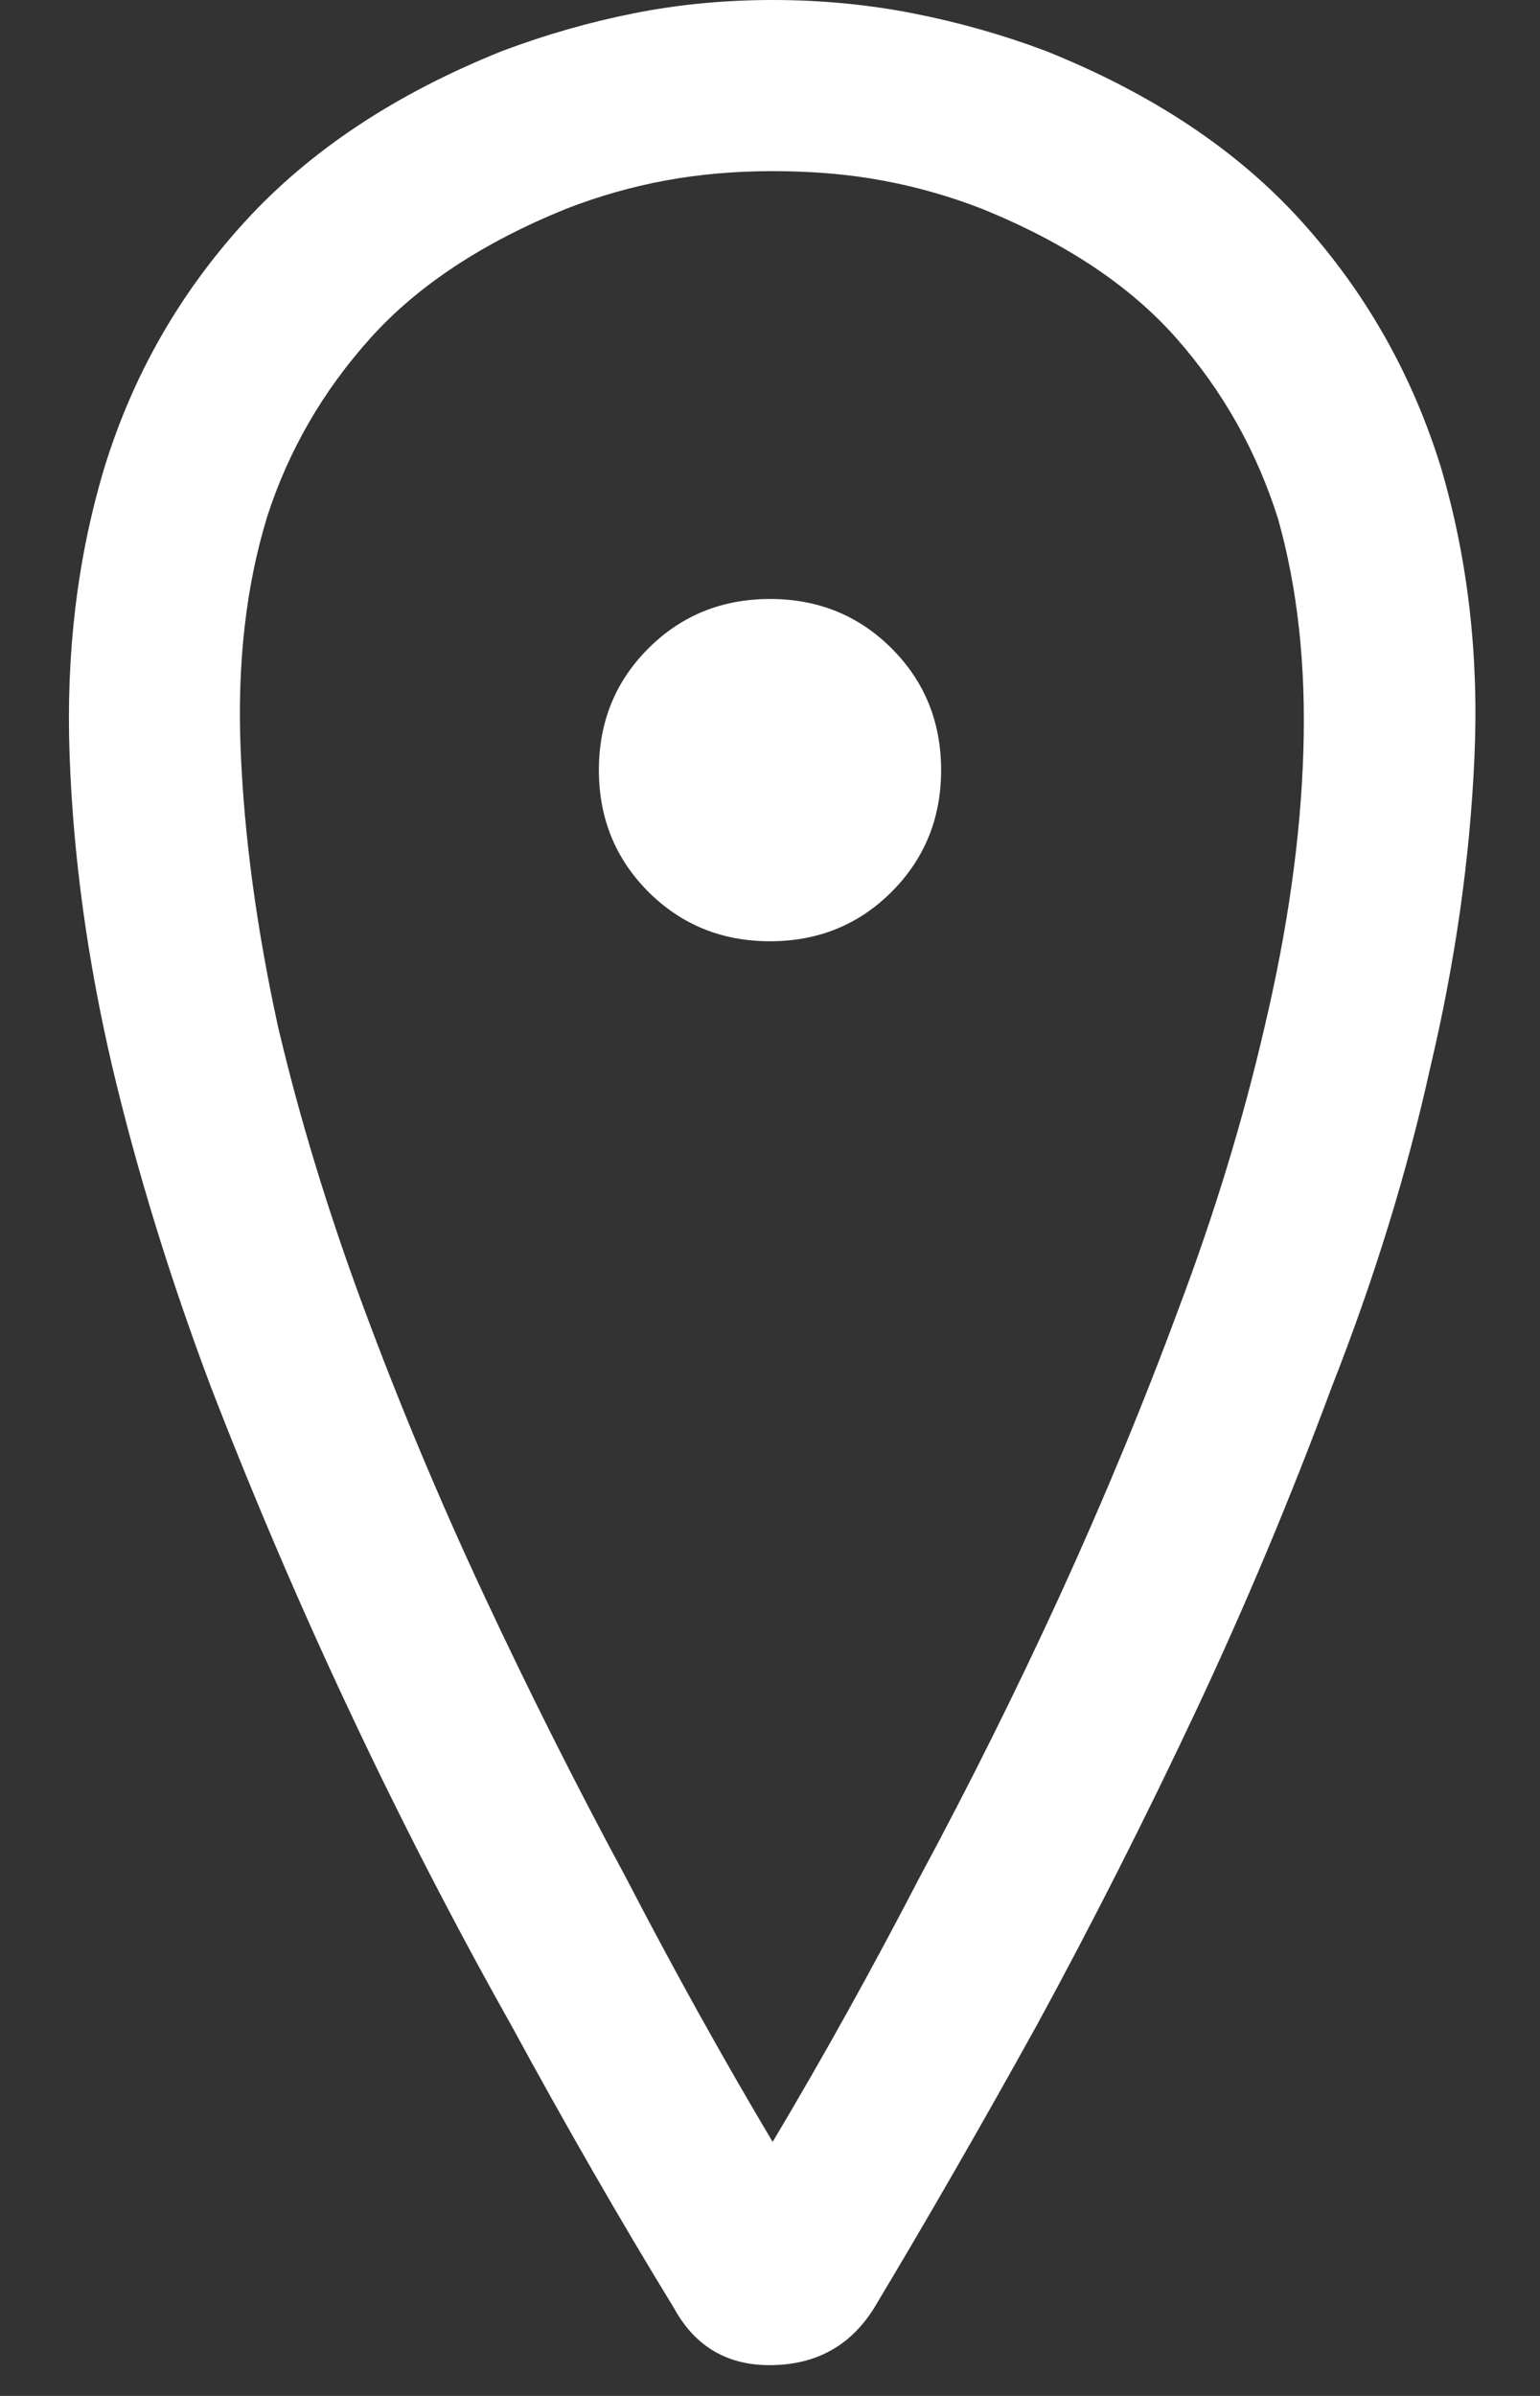 <svg width="18" height="28" viewBox="0 0 18 28" fill="none" xmlns="http://www.w3.org/2000/svg">
<rect x="0" y="0" width="18" height="28" fill="#333333" stroke="none"/>
<path d="M9 11C9.563 11 10.037 10.807 10.422 10.422C10.807 10.036 11 9.562 11 9C11 8.437 10.807 7.963 10.422 7.578C10.037 7.193 9.563 7 9 7C8.438 7 7.964 7.193 7.578 7.578C7.193 7.963 7 8.437 7 9C7 9.562 7.193 10.036 7.578 10.422C7.964 10.807 8.438 11 9 11ZM9.031 -0C8.469 -0 7.927 0.052 7.406 0.156C6.885 0.26 6.375 0.406 5.875 0.594C4.625 1.094 3.62 1.76 2.859 2.594C2.099 3.427 1.552 4.385 1.219 5.469C0.906 6.51 0.771 7.625 0.813 8.812C0.854 10 1.021 11.219 1.313 12.469C1.604 13.698 1.99 14.948 2.469 16.219C2.969 17.51 3.51 18.776 4.094 20.015C4.677 21.255 5.302 22.469 5.969 23.656C6.615 24.844 7.25 25.948 7.875 26.969C8.125 27.427 8.51 27.651 9.031 27.64C9.552 27.63 9.948 27.406 10.219 26.969C10.844 25.927 11.479 24.823 12.125 23.656C12.771 22.469 13.385 21.255 13.969 20.015C14.552 18.776 15.083 17.51 15.562 16.219C16.062 14.948 16.448 13.698 16.719 12.469C17.01 11.239 17.182 10.031 17.234 8.844C17.287 7.656 17.156 6.531 16.844 5.469C16.51 4.385 15.969 3.427 15.219 2.594C14.469 1.76 13.469 1.094 12.219 0.594C11.719 0.406 11.203 0.26 10.672 0.156C10.141 0.052 9.594 -0 9.031 -0ZM6.625 2.437C7 2.292 7.385 2.182 7.781 2.109C8.177 2.036 8.594 2 9.031 2C9.49 2 9.917 2.036 10.312 2.109C10.708 2.182 11.094 2.292 11.469 2.437C12.448 2.833 13.208 3.338 13.75 3.953C14.292 4.568 14.688 5.271 14.938 6.062C15.167 6.875 15.266 7.781 15.234 8.781C15.203 9.781 15.052 10.854 14.781 12C14.531 13.083 14.198 14.177 13.781 15.281C13.365 16.406 12.901 17.526 12.391 18.64C11.88 19.755 11.333 20.854 10.75 21.937C10.188 23.021 9.615 24.052 9.031 25.031C8.448 24.052 7.875 23.021 7.313 21.937C6.729 20.854 6.177 19.755 5.656 18.64C5.135 17.526 4.667 16.406 4.25 15.281C3.833 14.156 3.5 13.062 3.25 12C3 10.854 2.854 9.776 2.813 8.766C2.771 7.755 2.875 6.844 3.125 6.031C3.375 5.26 3.776 4.568 4.328 3.953C4.88 3.338 5.646 2.833 6.625 2.437Z" fill="white"/>
</svg>
